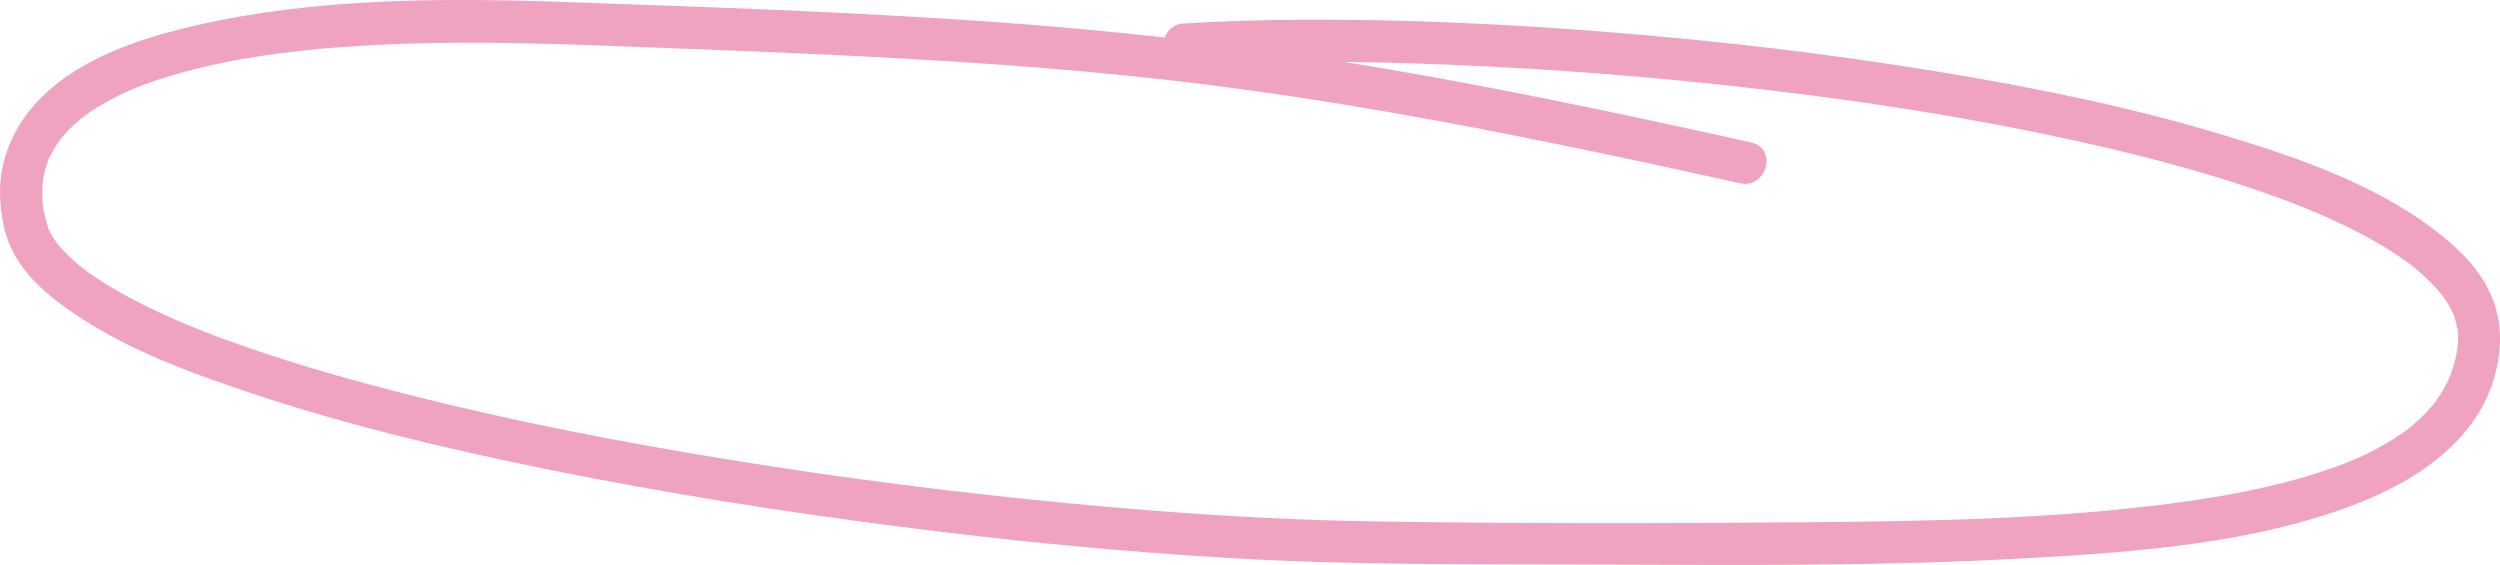 <?xml version="1.0" encoding="UTF-8"?> <svg xmlns="http://www.w3.org/2000/svg" id="OBJECTS" viewBox="0 0 419.43 94.78"><defs><style> .cls-1 { fill: #f0a2c1; } </style></defs><path class="cls-1" d="M293.82,23.91c-23.12-5.14-46.31-10.03-69.71-13.74-19.22-3.04-38.57-5.17-57.98-6.53C142.39,1.98,118.59,1.17,94.81,.34c-20.62-.72-41.92-.69-62.13,3.97-9.54,2.2-20.24,5.74-26.94,13.33C1.8,22.1-.39,27.81,.06,33.78c.17,2.22,.52,4.54,1.31,6.64,1.46,3.89,4.32,7.04,7.53,9.59,9.68,7.7,21.88,12.16,33.49,16.03,16.26,5.42,33.01,9.37,49.8,12.77,19.31,3.91,38.78,6.98,58.31,9.49s37.7,4.27,56.63,5.37c20.56,1.19,41.14,.96,61.72,1.05,24.04,.1,48.14,.27,72.15-1.12,17.65-1.02,36.21-2.4,52.95-8.53,11.15-4.08,22.51-11.27,25.02-23.76,.91-4.56,.54-8.88-1.64-13.03s-5.73-7.35-9.42-10.1c-10.01-7.45-22.49-11.76-34.31-15.35-15.96-4.85-32.38-8.18-48.84-10.87-18.2-2.97-36.54-5.12-54.93-6.58-16.94-1.35-33.94-2.15-50.93-2.07-6.78,.03-13.56,.21-20.33,.63-4.53,.28-4.56,7.37,0,7.09,14.72-.93,29.51-.77,44.24-.19,17.62,.7,35.21,2.1,52.72,4.14s34.39,4.66,51.33,8.33c7.67,1.66,15.3,3.53,22.83,5.75,3.45,1.02,6.87,2.1,10.26,3.29,1.56,.55,3.12,1.12,4.66,1.71,.75,.29,1.49,.58,2.23,.88,.57,.23,1.66,.68,1.64,.68,5.07,2.16,10.07,4.65,14.61,7.81,.48,.34,.96,.69,1.43,1.04,.56,.41-.03-.03,.12,.09,.27,.22,.54,.43,.8,.65,.82,.68,1.61,1.4,2.36,2.16,.7,.7,1.35,1.45,1.97,2.22,.07,.09-.4-.59,.04,.06,.12,.18,.25,.35,.37,.53,.27,.4,.53,.82,.77,1.24,.2,.35,.37,.72,.56,1.08,.5,.98-.08-.43,.25,.61,.25,.8,.44,1.59,.62,2.41,.14,.6-.05-.8-.03-.19,0,.22,.04,.44,.05,.66,.02,.42,.02,.83,0,1.25-.01,.32-.14,1.45-.1,1.2,.06-.42-.07,.42-.1,.56-.07,.38-.15,.77-.24,1.15-.13,.56-.28,1.12-.46,1.67-.1,.32-.21,.63-.32,.95-.06,.16-.4,1-.24,.63,.17-.39-.17,.36-.23,.48-.15,.3-.29,.59-.45,.88-.29,.54-.6,1.07-.93,1.58-.17,.27-1.13,1.59-.68,1.02-.41,.53-.86,1.05-1.31,1.54-.88,.96-1.84,1.82-2.83,2.67-.16,.14-.72,.58-.25,.22-.25,.19-.5,.38-.76,.56-.61,.44-1.23,.86-1.87,1.26-1.24,.79-2.52,1.5-3.83,2.17-2.97,1.5-5.39,2.42-8.75,3.5-7.61,2.45-15.52,3.93-23.43,5.01-20.74,2.83-41.84,3.15-62.74,3.33-24.16,.21-48.37,.24-72.53-.14-17.19-.27-34.37-1.44-51.48-3.08-18.97-1.81-37.89-4.24-56.7-7.3s-36.22-6.46-54.05-10.98c-7.69-1.95-15.34-4.1-22.88-6.57-6.37-2.09-12.56-4.37-18.2-6.98-2.55-1.18-5.05-2.44-7.48-3.84-1.06-.61-2.11-1.25-3.14-1.93-.45-.29-.89-.59-1.32-.9-.25-.17-.49-.35-.73-.53-.12-.09-.83-.63-.45-.33,.26,.2-.71-.57-.96-.79-.38-.32-.76-.66-1.12-1-.71-.66-1.37-1.36-2-2.09-.13-.15-.25-.31-.38-.47,.28,.35,.36,.51,.08,.09-.24-.37-.5-.72-.73-1.1-.2-.34-.38-.68-.56-1.03-.51-.97,.02,.3-.15-.35-.25-.93-.54-1.83-.72-2.77-.06-.32-.28-1.71-.17-.93s-.01-.08-.03-.3c-.02-.25-.04-.49-.06-.74-.07-1.08,0-2.14,.06-3.22,.05-.96-.18,.84,0-.02,.06-.28,.1-.57,.16-.85,.13-.6,.29-1.2,.48-1.79,.09-.27,.19-.54,.28-.81,.33-.98-.29,.52,.1-.24,.31-.6,.59-1.2,.94-1.77,.18-.3,.37-.6,.57-.89,.13-.19,.8-1.09,.42-.6s.33-.4,.5-.59c.28-.32,.57-.64,.87-.95,.59-.61,1.22-1.19,1.87-1.73,.38-.32,1.16-.89,.52-.43,.39-.28,.78-.57,1.17-.84,1.84-1.25,3.79-2.32,5.81-3.26,.25-.12,.51-.23,.77-.35,.12-.05,.87-.38,.5-.22s.53-.22,.67-.27c.33-.13,.66-.26,1-.39,1.32-.5,2.65-.96,4-1.38,3.19-1,6.44-1.79,9.71-2.46,8.5-1.72,17.17-2.54,25.83-2.97,12.33-.63,24.66-.35,36.99,.1s24.65,.9,36.98,1.47c19.83,.92,39.65,2.15,59.38,4.41s39.48,5.65,59.03,9.55c12.1,2.41,24.16,5.01,36.21,7.69,4.44,.99,6.34-5.84,1.88-6.83h0Z"></path></svg> 